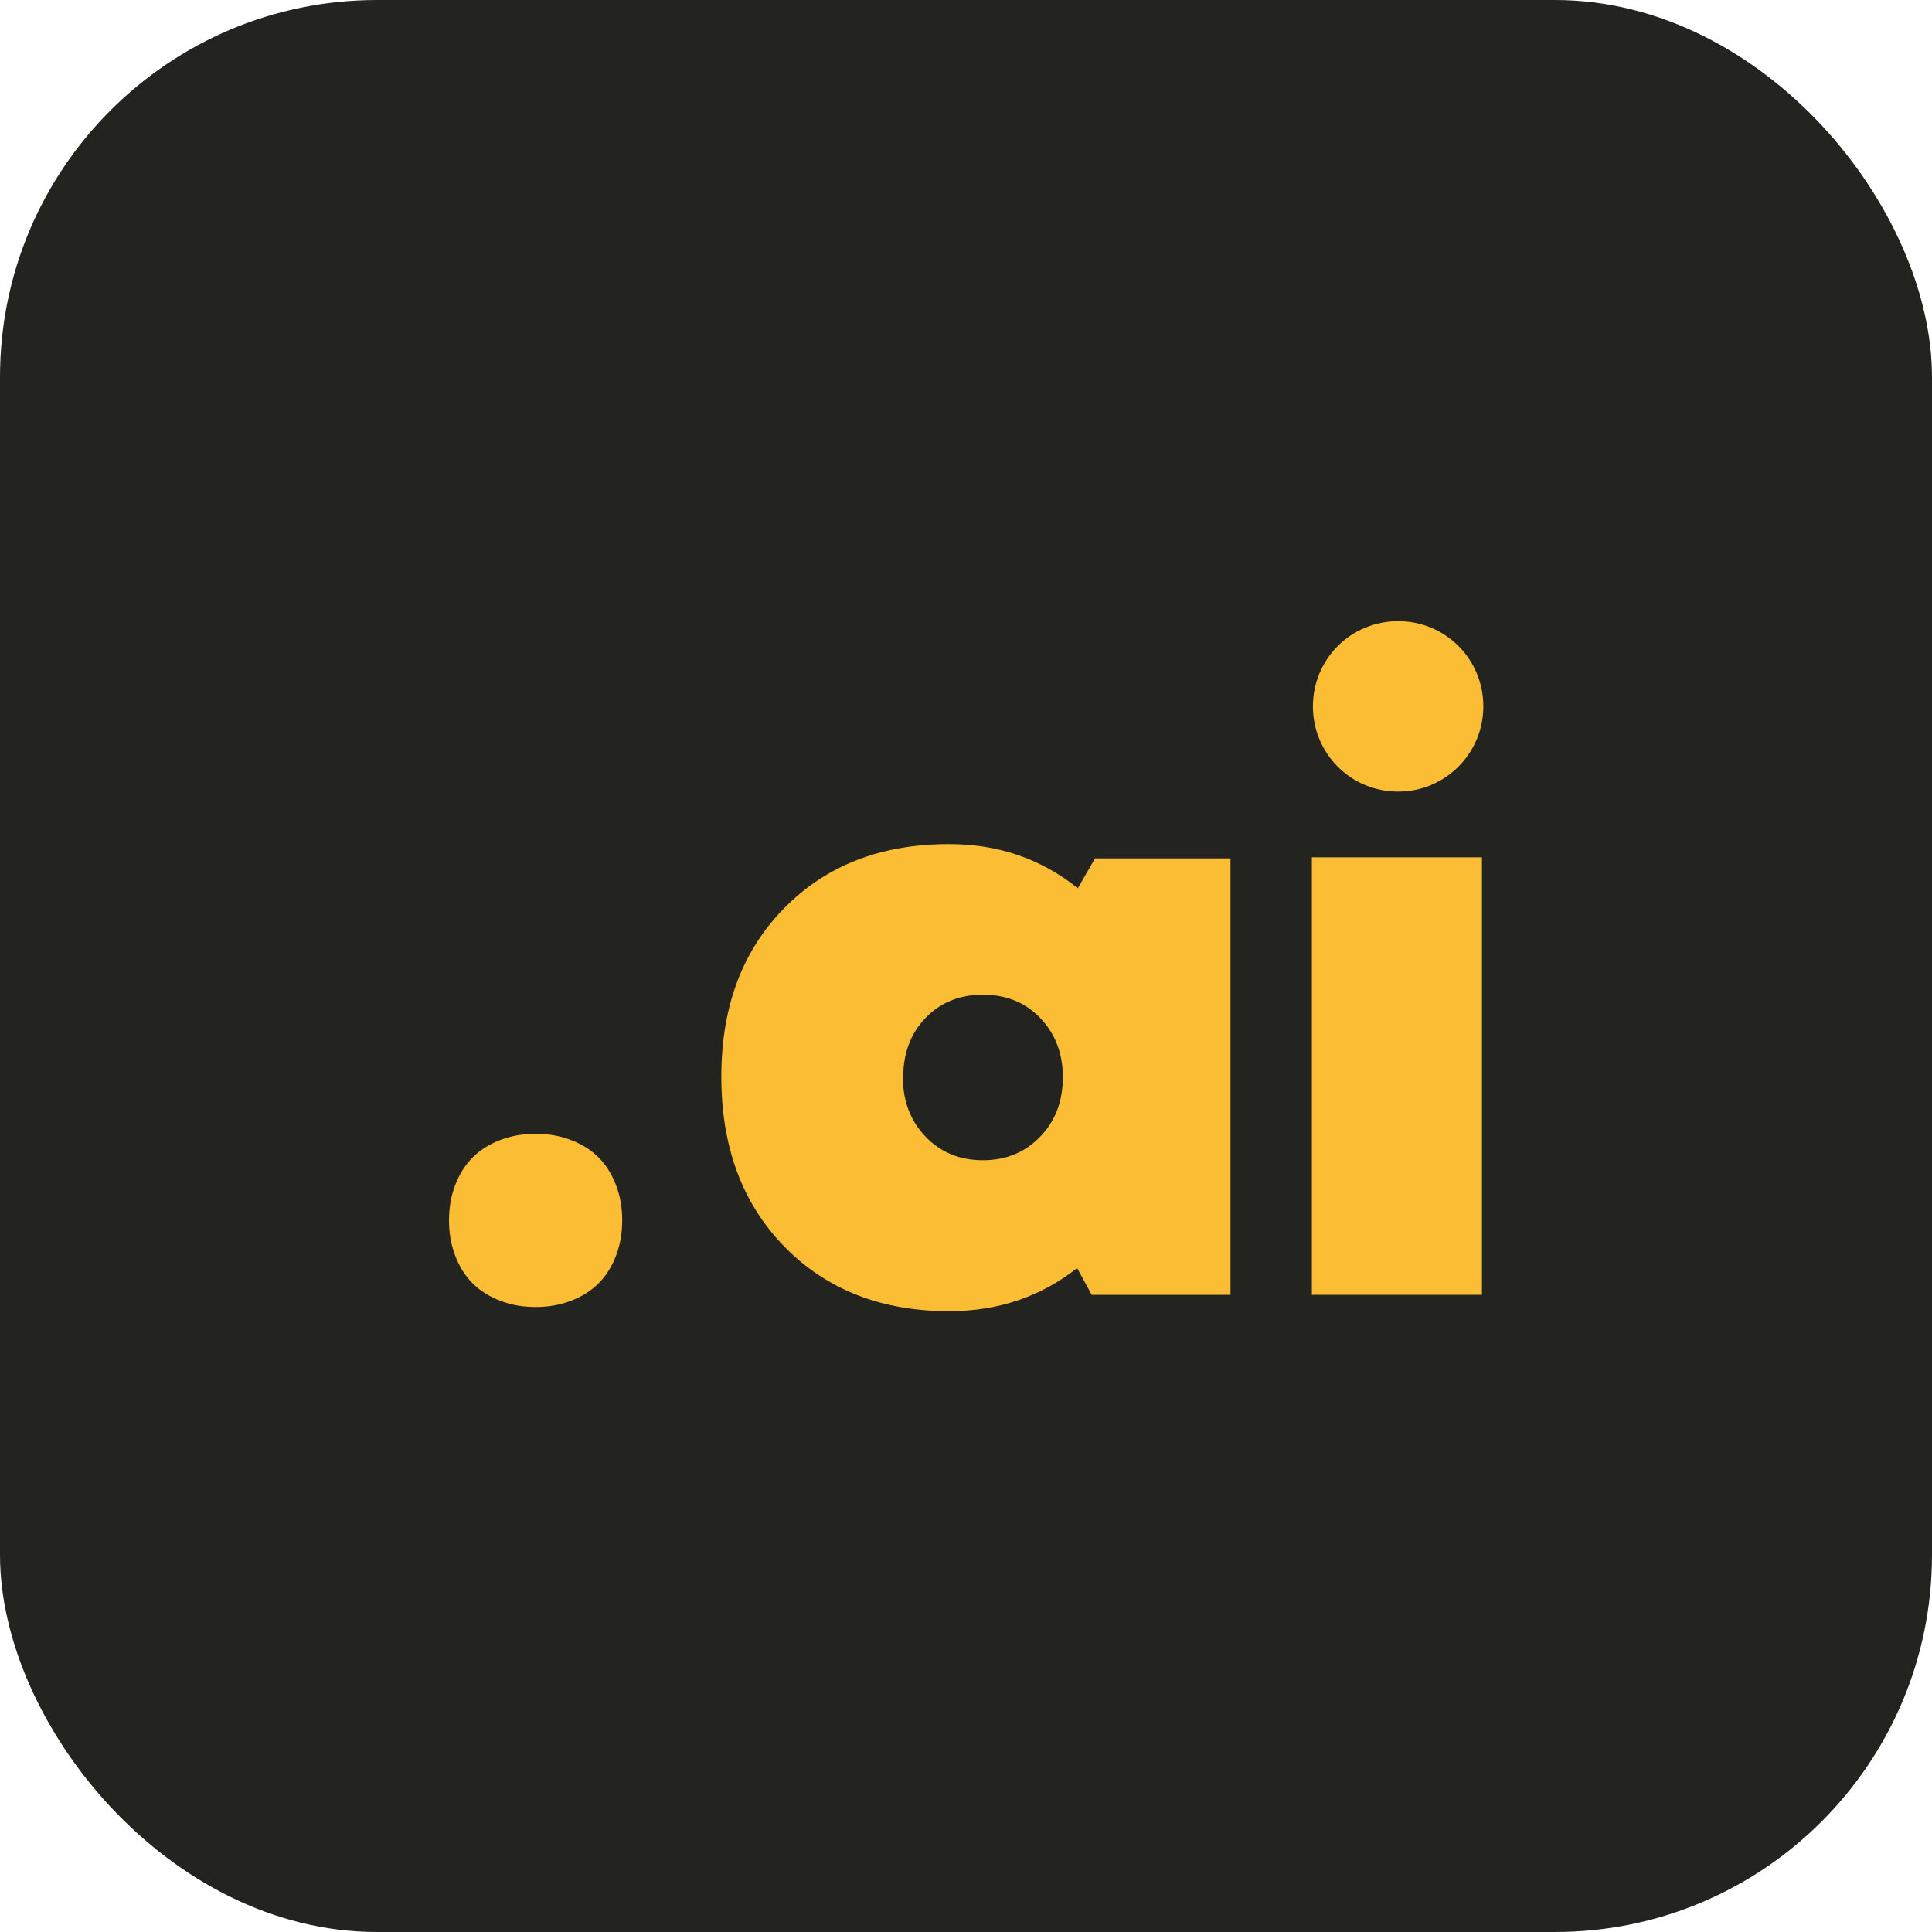 <svg xmlns="http://www.w3.org/2000/svg" id="Capa_2" data-name="Capa 2" viewBox="0 0 55.55 55.55"><defs><style>      .cls-1 {        fill: #23241f;      }      .cls-2 {        fill: #fbbd33;      }    </style></defs><g id="Capa_1-2" data-name="Capa 1"><g><rect class="cls-1" width="55.55" height="55.55" rx="10.84" ry="10.84"></rect><g><path class="cls-2" d="M12.91,35.09c0-.37.06-.71.18-1.02.12-.31.28-.57.5-.79s.48-.38.79-.5c.31-.12.65-.18,1.02-.18s.71.06,1.02.18c.31.12.57.28.79.5s.38.48.5.79c.12.31.18.65.18,1.02s-.06.71-.18,1.02c-.12.31-.28.57-.5.79s-.48.38-.79.5c-.31.12-.65.18-1.02.18s-.71-.06-1.02-.18c-.31-.12-.57-.28-.79-.5s-.38-.48-.5-.79c-.12-.31-.18-.65-.18-1.02Z"></path><path class="cls-2" d="M31.48,24.68h3.9v12.55h-3.99l-.42-.77c-1.04.82-2.26,1.24-3.68,1.24-1.95,0-3.53-.62-4.74-1.86-1.21-1.24-1.81-2.87-1.81-4.88s.6-3.62,1.81-4.85c1.21-1.23,2.78-1.84,4.74-1.84,1.41,0,2.64.42,3.7,1.27l.49-.85ZM25.96,30.97c0,.69.22,1.26.65,1.71s.98.68,1.65.68,1.22-.23,1.65-.68c.44-.45.65-1.03.65-1.71s-.22-1.25-.65-1.7c-.43-.45-.99-.67-1.65-.67s-1.22.22-1.65.67c-.43.45-.64,1.02-.64,1.7Z"></path><path class="cls-2" d="M37.72,37.23v-12.58h4.89v12.58h-4.89Z"></path><path class="cls-2" d="M42.65,20.31c0,1.35-1.09,2.45-2.45,2.45s-2.45-1.09-2.45-2.45,1.09-2.45,2.45-2.45,2.45,1.09,2.45,2.45"></path></g></g></g></svg>